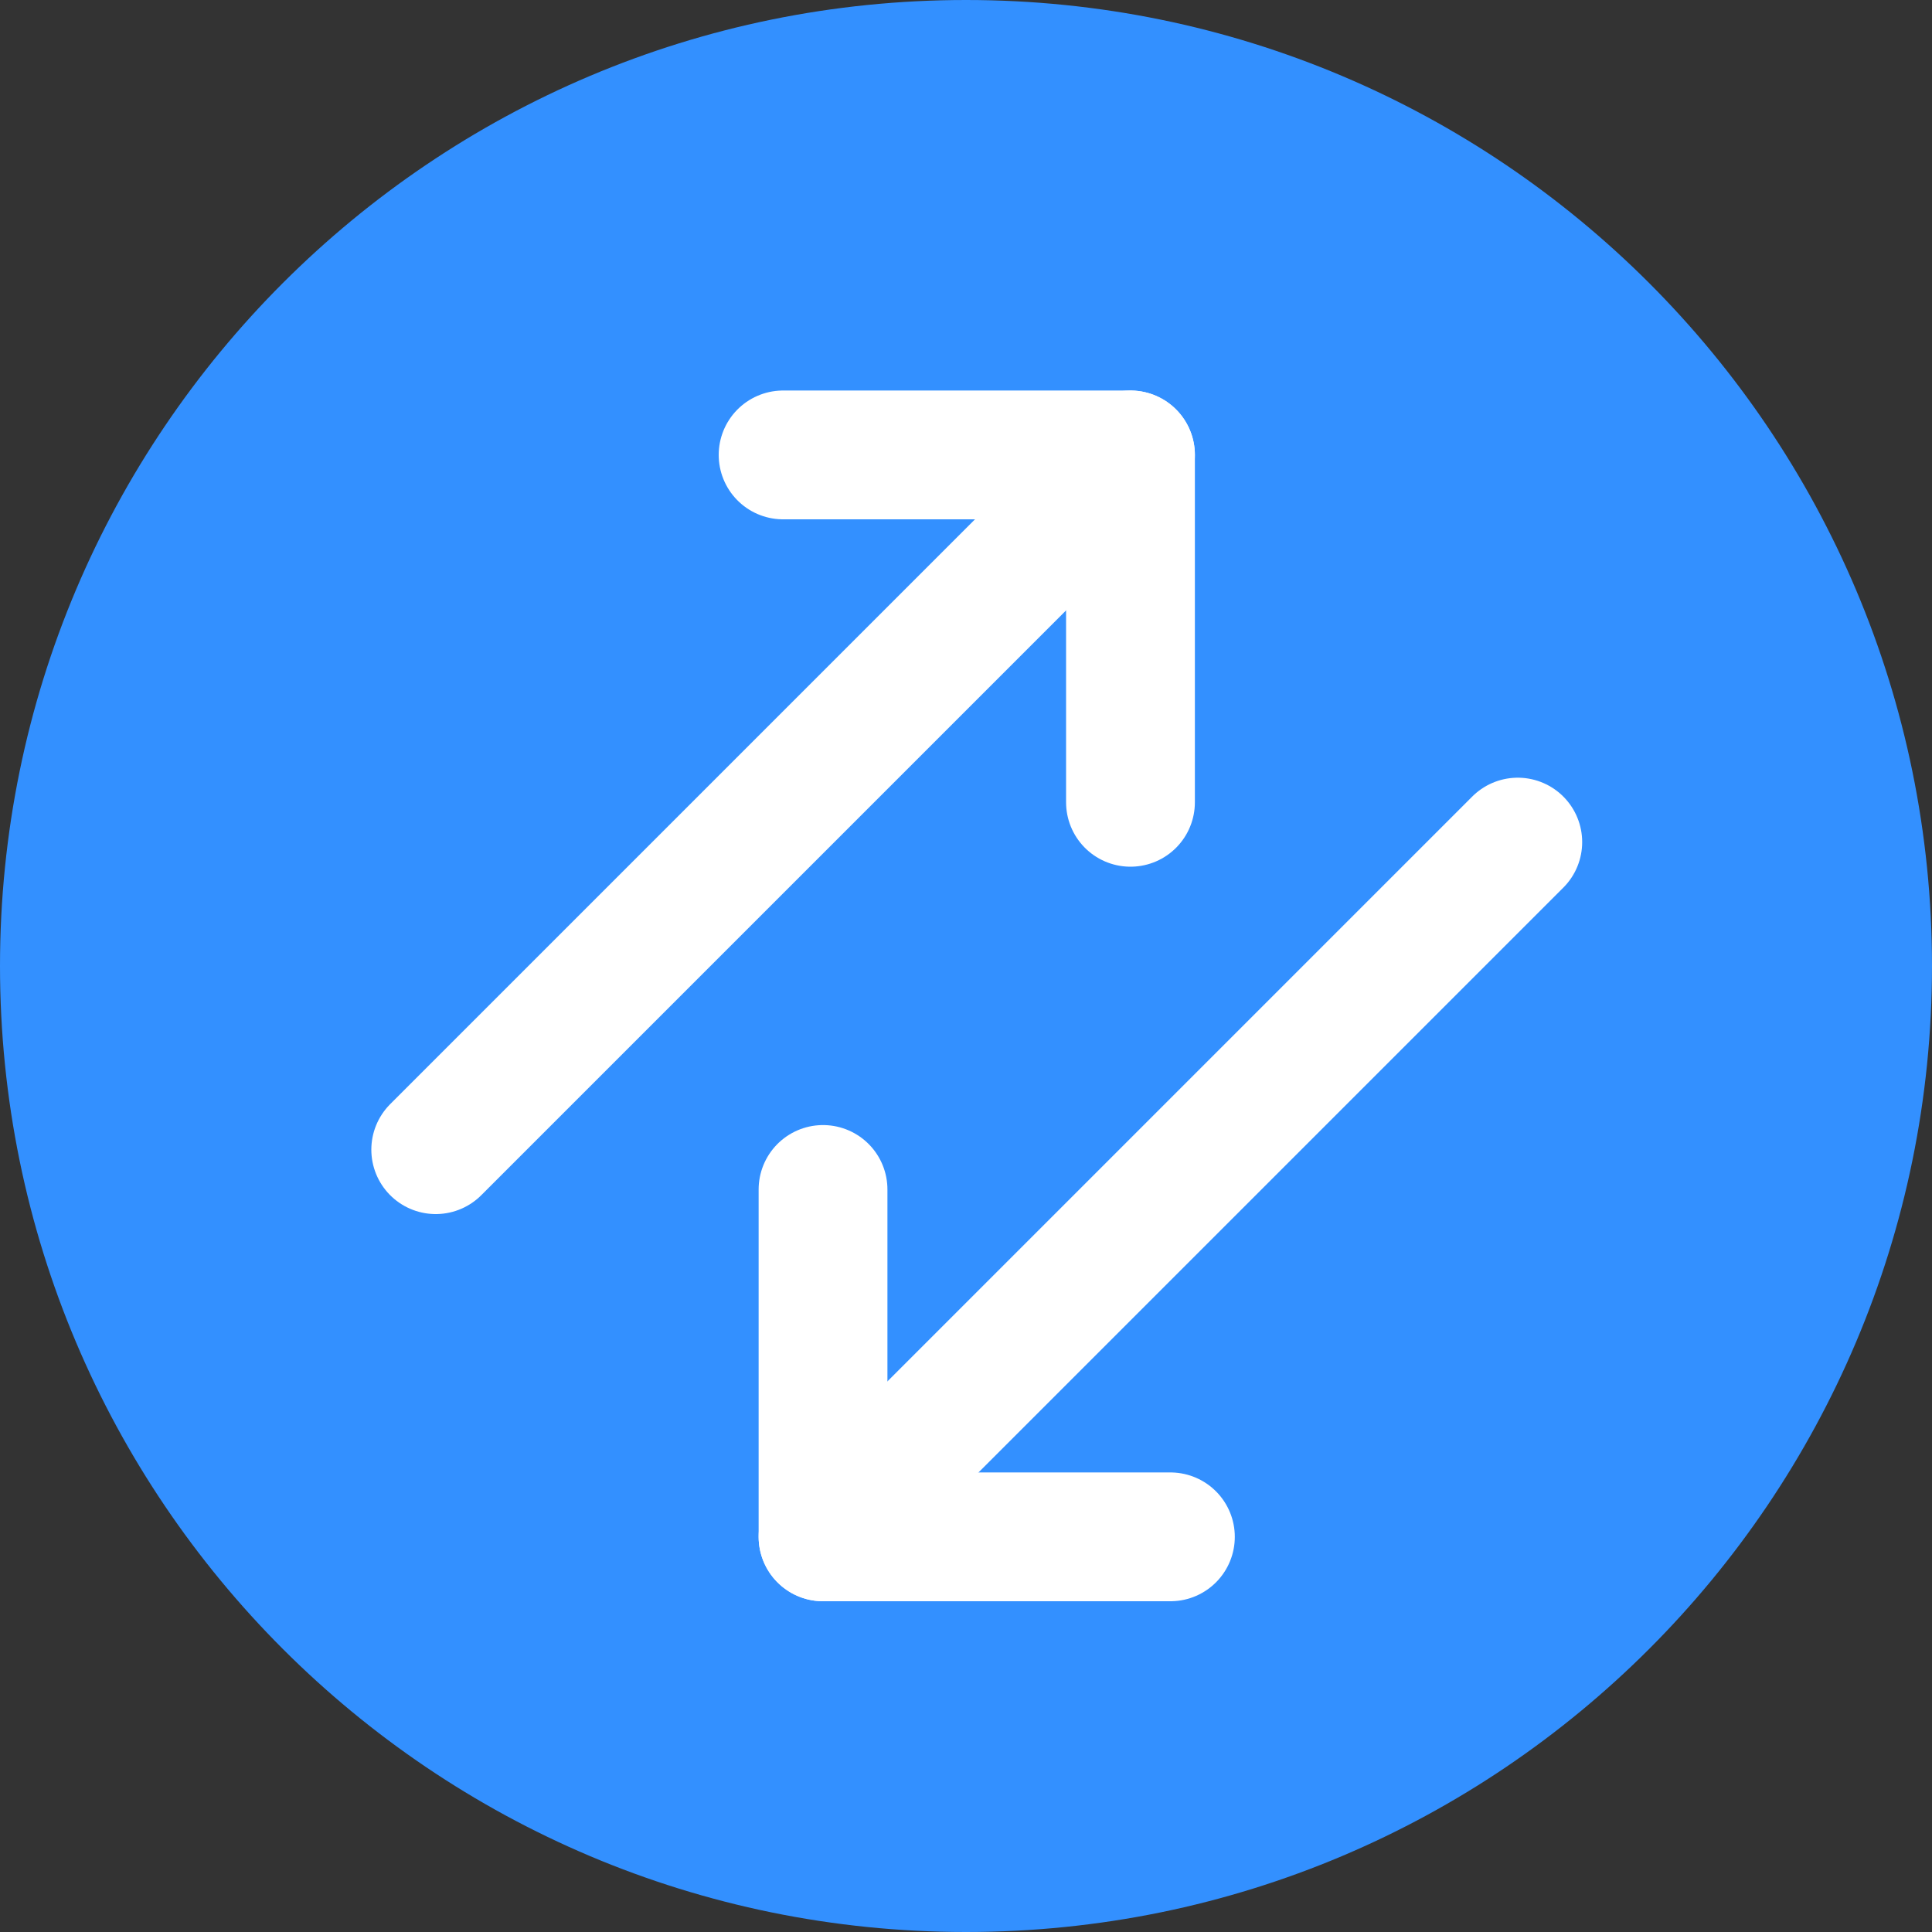 <?xml version="1.0" encoding="UTF-8"?><svg id="a" xmlns="http://www.w3.org/2000/svg" viewBox="0 0 150 150"><rect x="0" y="0" width="150" height="150" fill="#333333" stroke="none"/><path d="M75,150c41.42,0,75-33.58,75-75S116.42,0,75,0,0,33.58,0,75s33.58,75,75,75" style="fill:#3390ff;"/><line x1="33.83" y1="89.26" x2="87.77" y2="35.32" style="fill:none; stroke:#fff; stroke-linecap:round; stroke-miterlimit:10; stroke-width:10px;"/><polyline points="60.8 35.32 87.77 35.32 87.77 62.29" style="fill:none; stroke:#fff; stroke-linecap:round; stroke-linejoin:round; stroke-width:10px;"/><line x1="117.84" y1="65.38" x2="63.9" y2="119.32" style="fill:none; stroke:#fff; stroke-linecap:round; stroke-miterlimit:10; stroke-width:10px;"/><polyline points="63.9 92.35 63.9 119.32 90.87 119.32" style="fill:none; stroke:#fff; stroke-linecap:round; stroke-linejoin:round; stroke-width:10px;"/></svg>